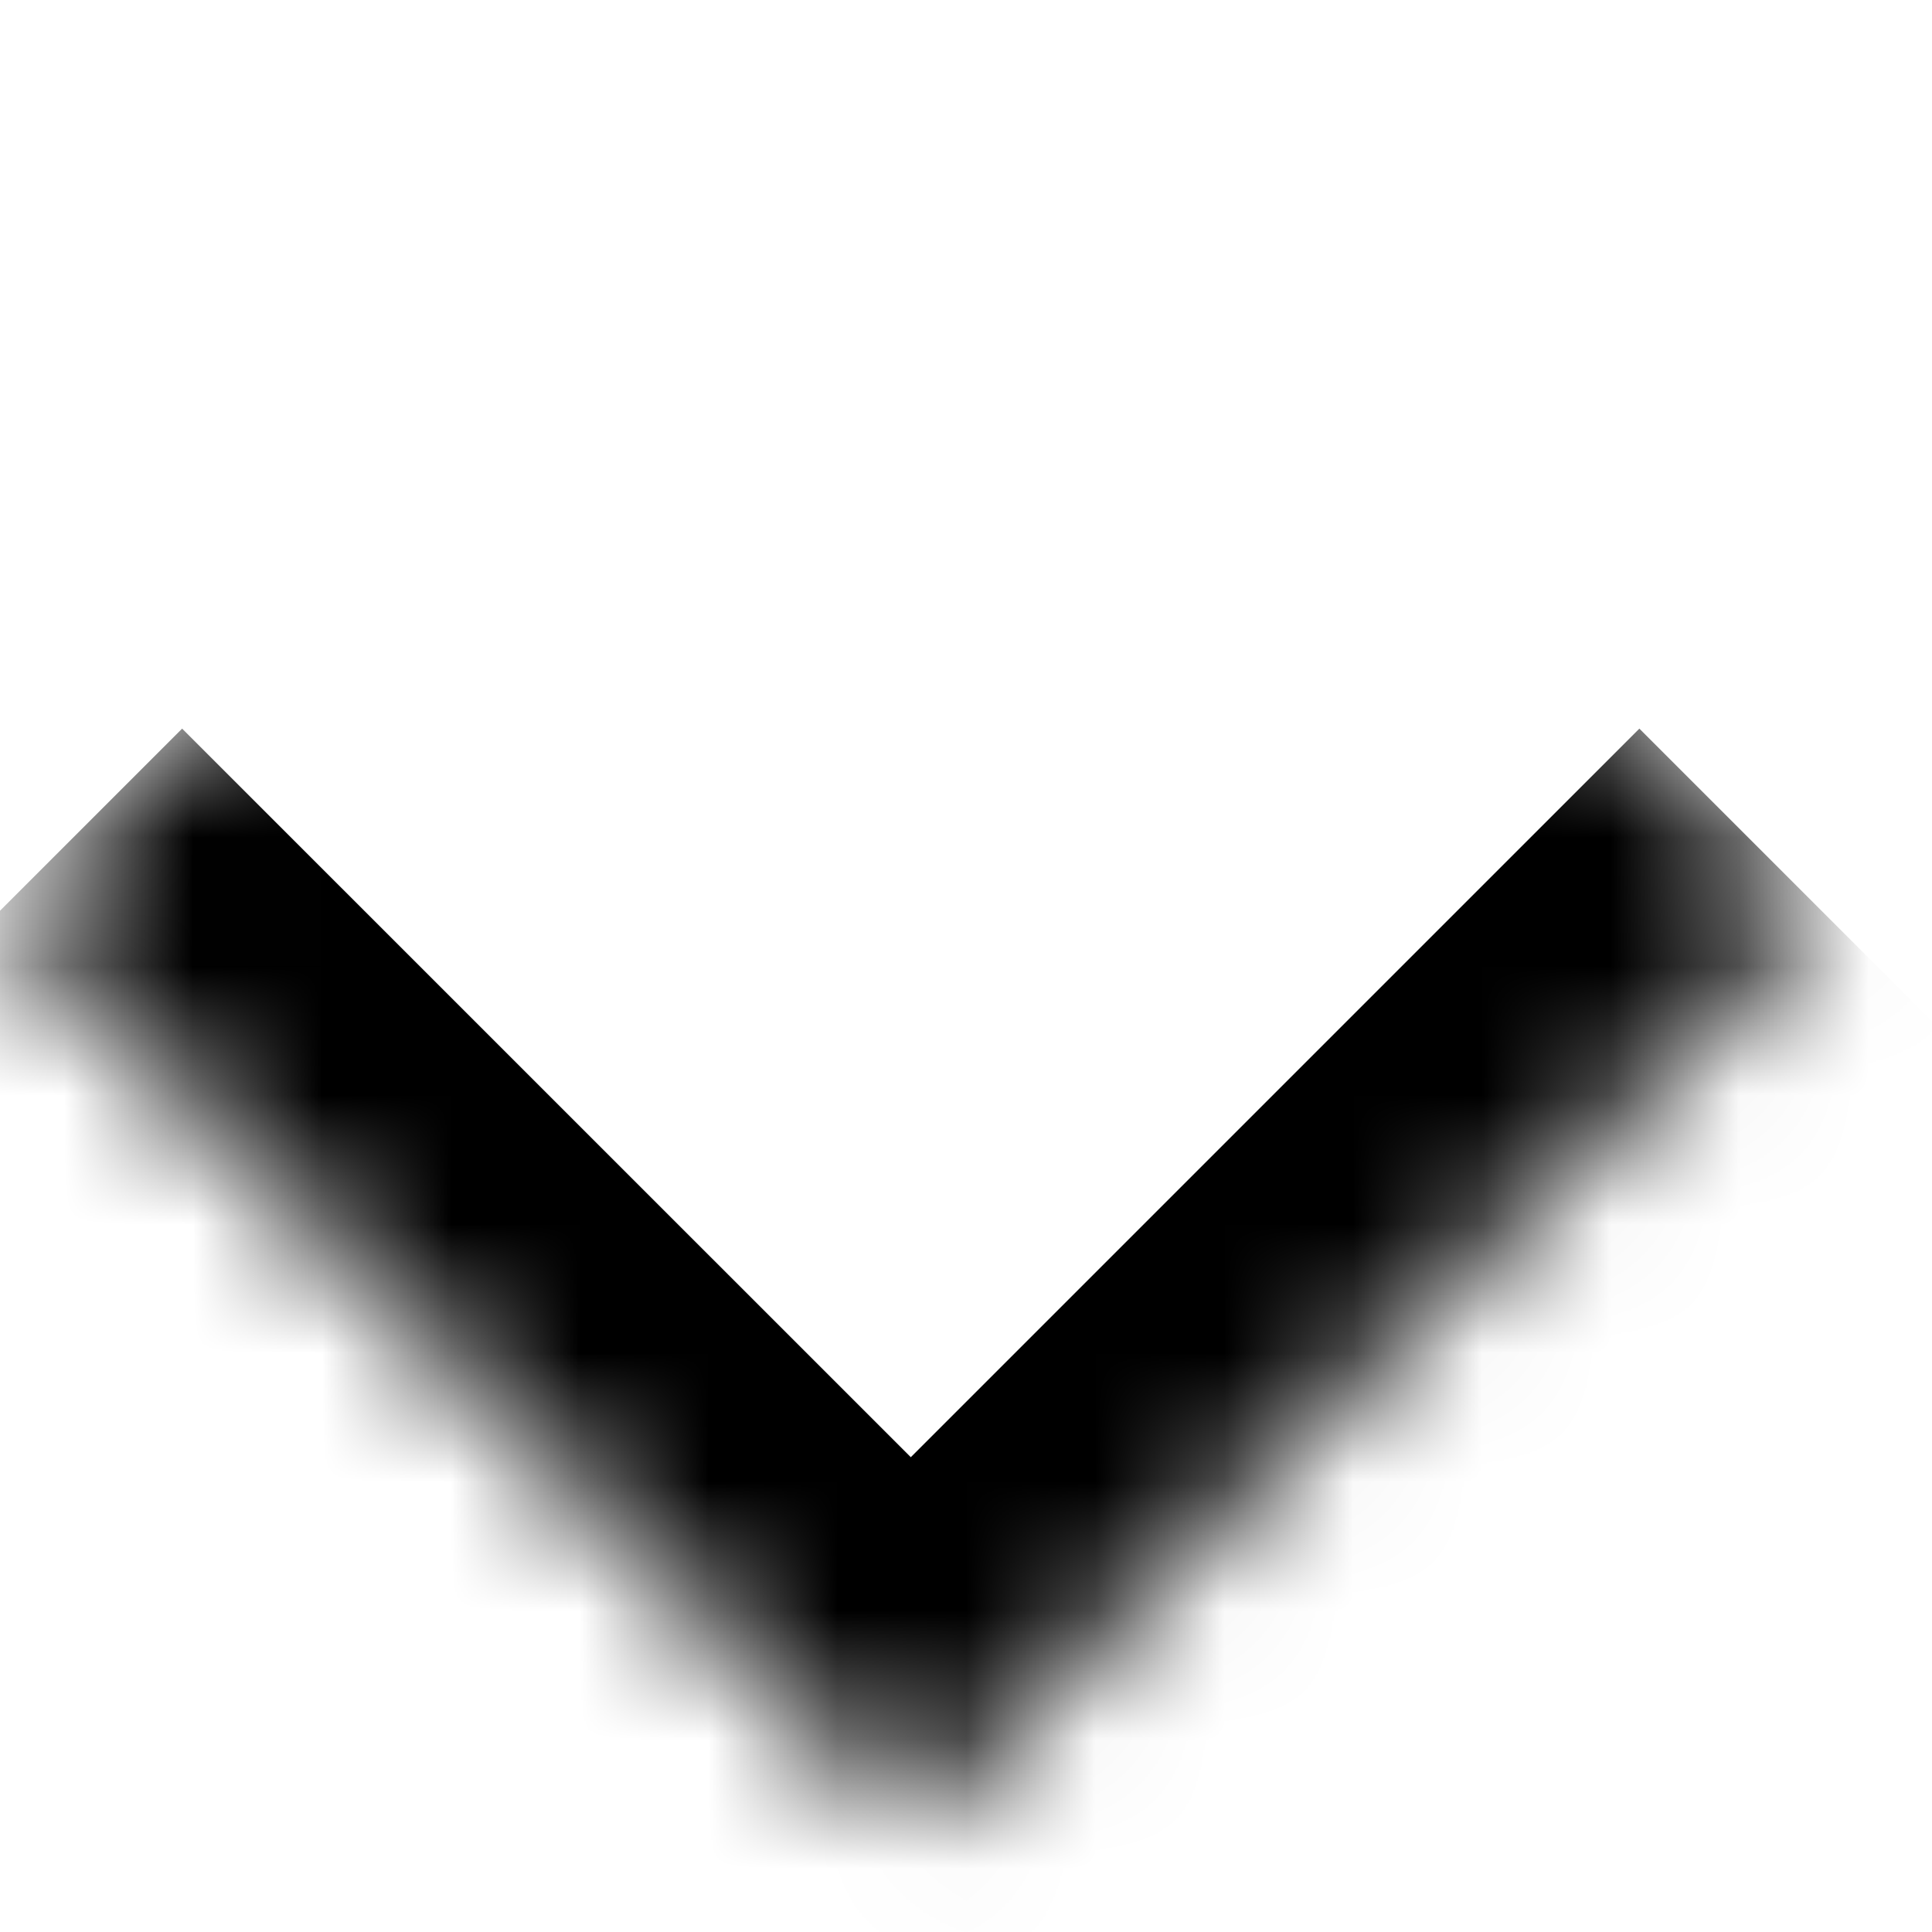 <svg width="15" height="15" viewBox="0 0 15 15" fill="none" xmlns="http://www.w3.org/2000/svg">
<mask id="path-1-inside-1_721_663" fill="white">
<path d="M7.071 14.142L14.142 7.071L7.071 -4.55379e-05L0 7.071L7.071 14.142Z"/>
</mask>
<path d="M7.071 14.142L8.486 15.556L7.071 16.971L5.657 15.556L7.071 14.142ZM7.071 14.142L5.657 12.728L12.728 5.657L14.142 7.071L15.557 8.485L8.486 15.556L7.071 14.142ZM0 7.071L1.414 5.657L8.486 12.728L7.071 14.142L5.657 15.556L-1.414 8.485L0 7.071Z" fill="black" mask="url(#path-1-inside-1_721_663)"/>
</svg>
